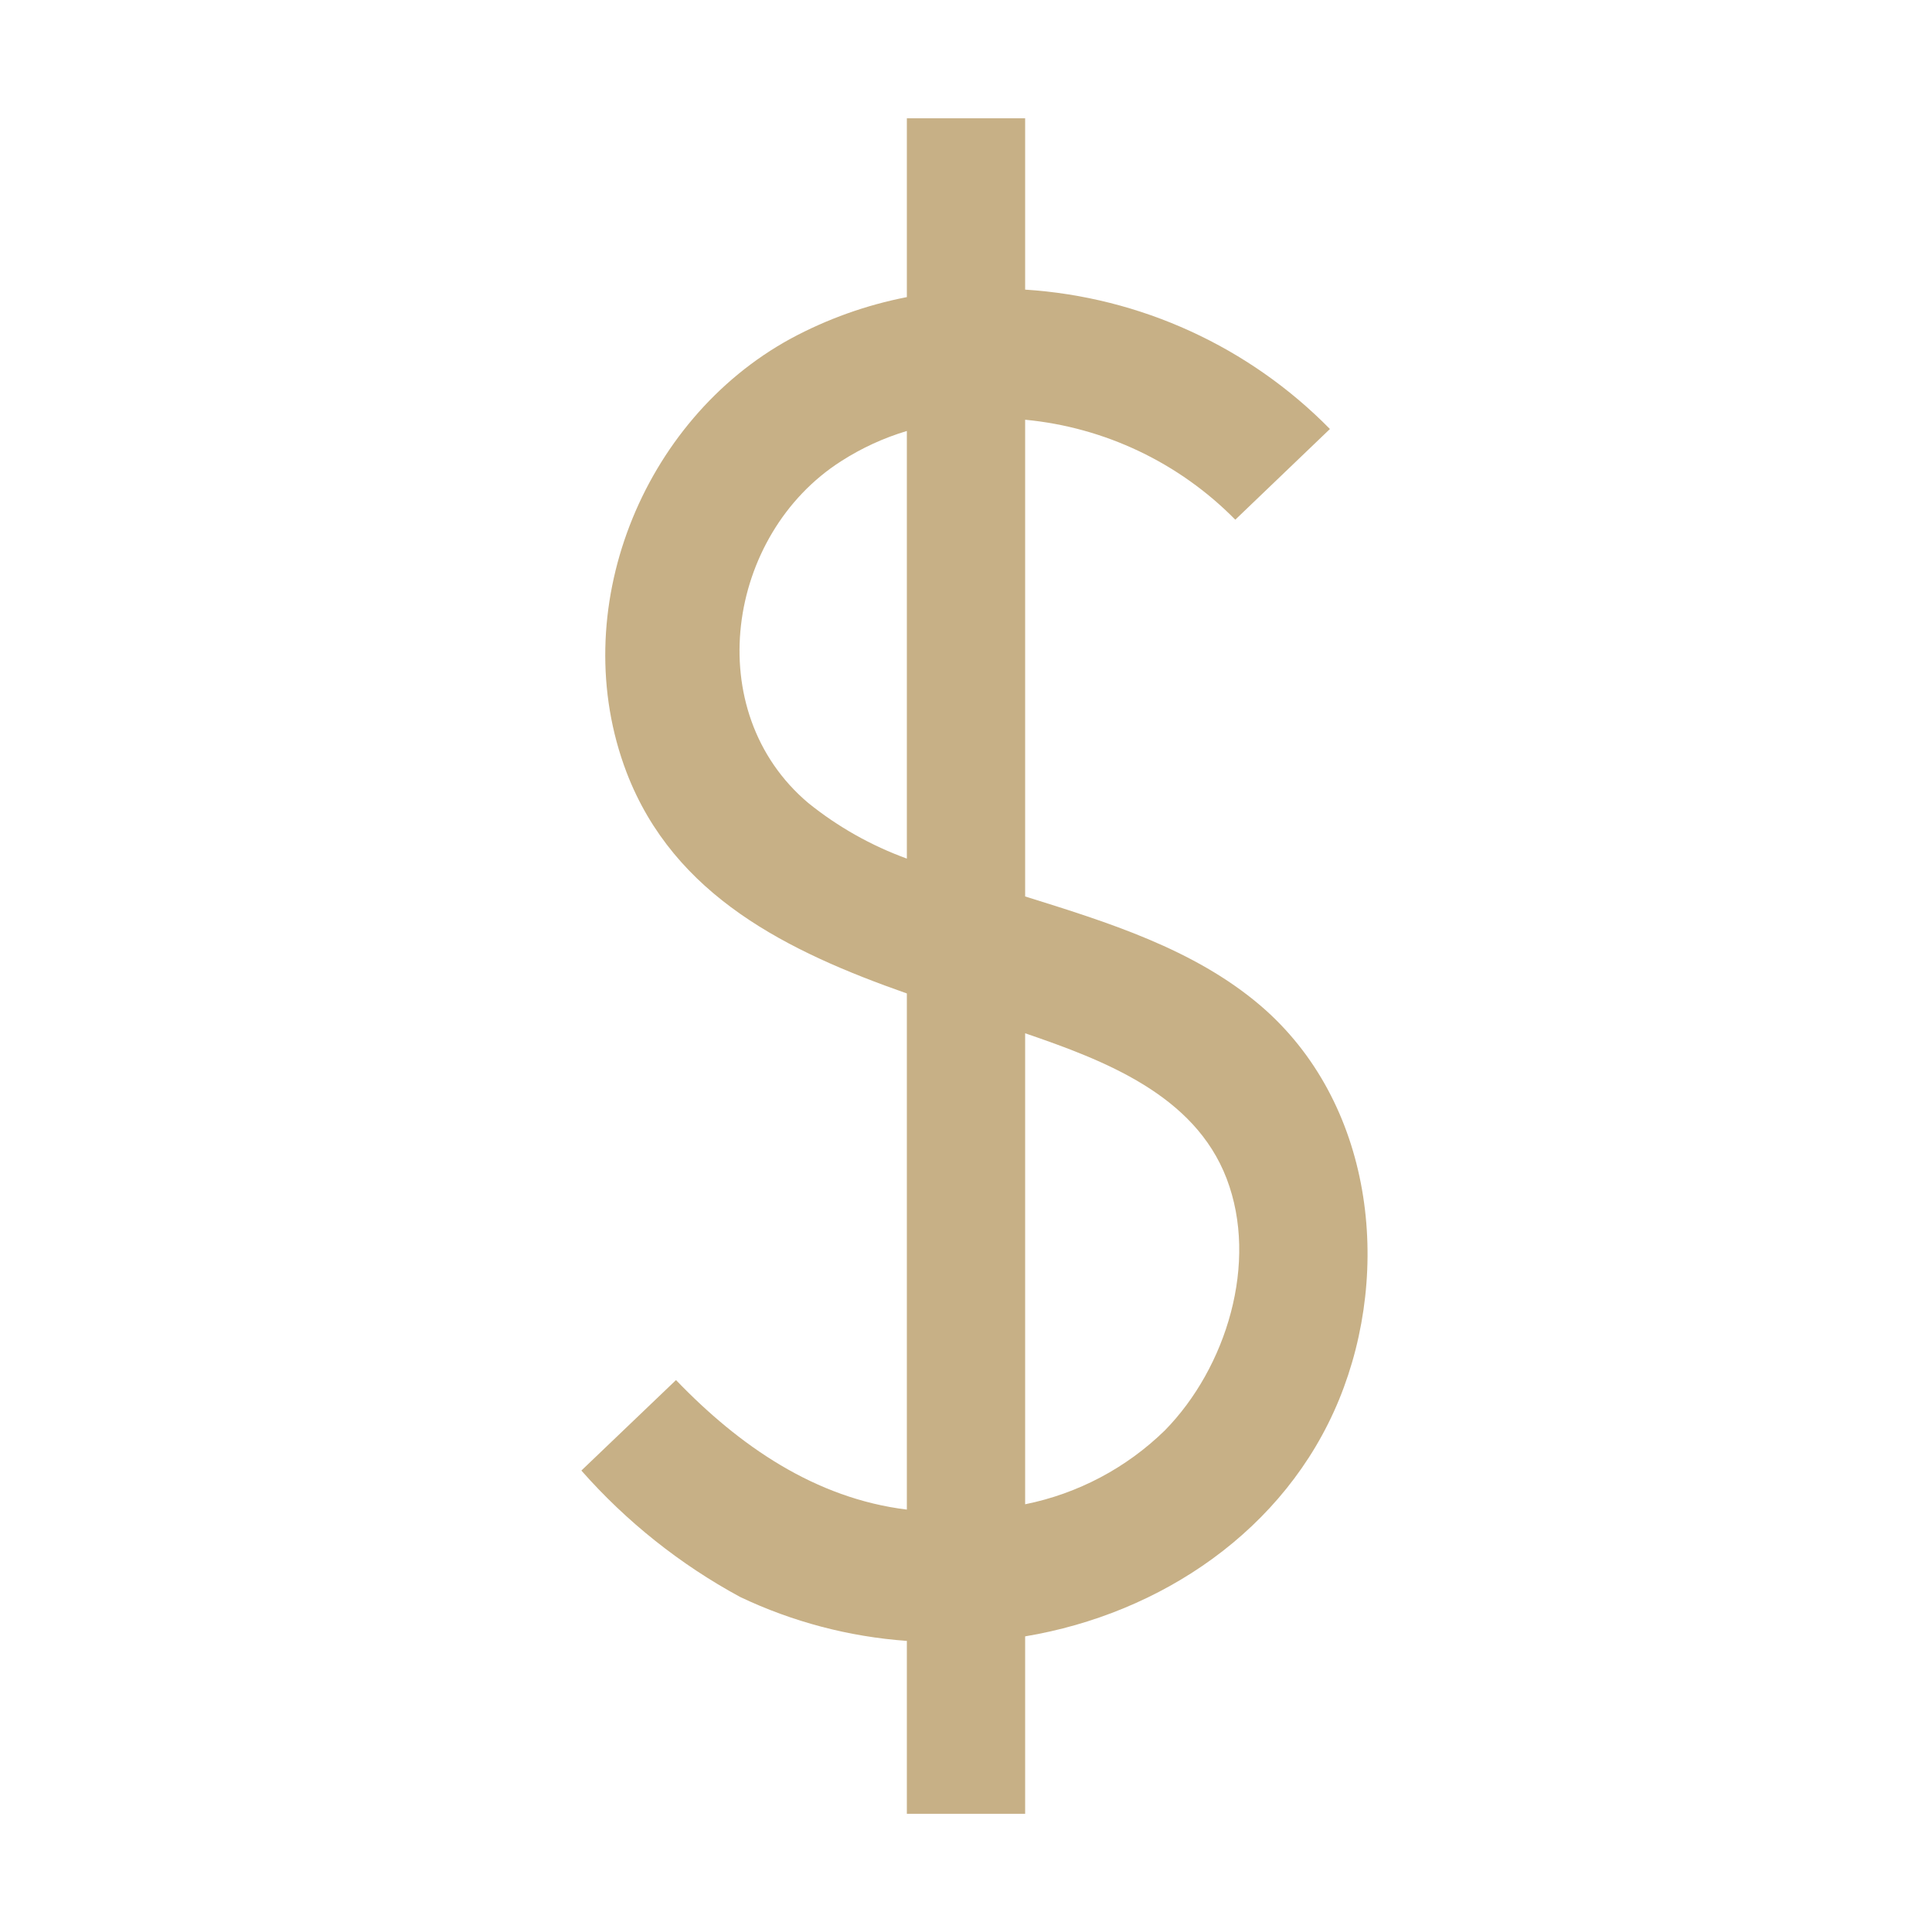 <svg overflow="hidden" xml:space="preserve" xmlns:xlink="http://www.w3.org/1999/xlink" xmlns="http://www.w3.org/2000/svg" height="97" width="98"><g transform="translate(-570 -308)"><g><g><g><g><path fill-opacity="1" fill-rule="nonzero" fill="#C7B086" d="M633.93 359C630.55 356.12 626.16 354.77 622 353.47L622 329.29C626.039 329.674 629.813 331.469 632.66 334.36L637.46 329.76C633.352 325.581 627.848 323.064 622 322.69L622 314 616 314 616 323.07C613.945 323.47 611.963 324.178 610.12 325.17 602.54 329.3 598.67 339 601.78 347.17 604.19 353.47 610 356.28 616 358.39L616 384.57C611.35 384 607.49 381.33 604.29 378L599.49 382.59C601.776 385.183 604.501 387.353 607.54 389 610.196 390.264 613.066 391.02 616 391.23L616 400 622 400 622 391C628.88 389.85 635.2 385.62 637.92 379 640.64 372.38 639.65 363.89 633.93 359ZM611 348.73C605.5 344.09 606.84 335.11 612.67 331.39 613.703 330.727 614.824 330.212 616 329.86L616 351.55C614.19 350.892 612.5 349.939 611 348.73ZM629.09 380.55C627.138 382.458 624.676 383.76 622 384.3L622 360.41C626 361.78 630.59 363.52 632.22 367.78 633.85 372.04 632.21 377.37 629.09 380.55Z"></path></g></g></g></g></g></svg>
